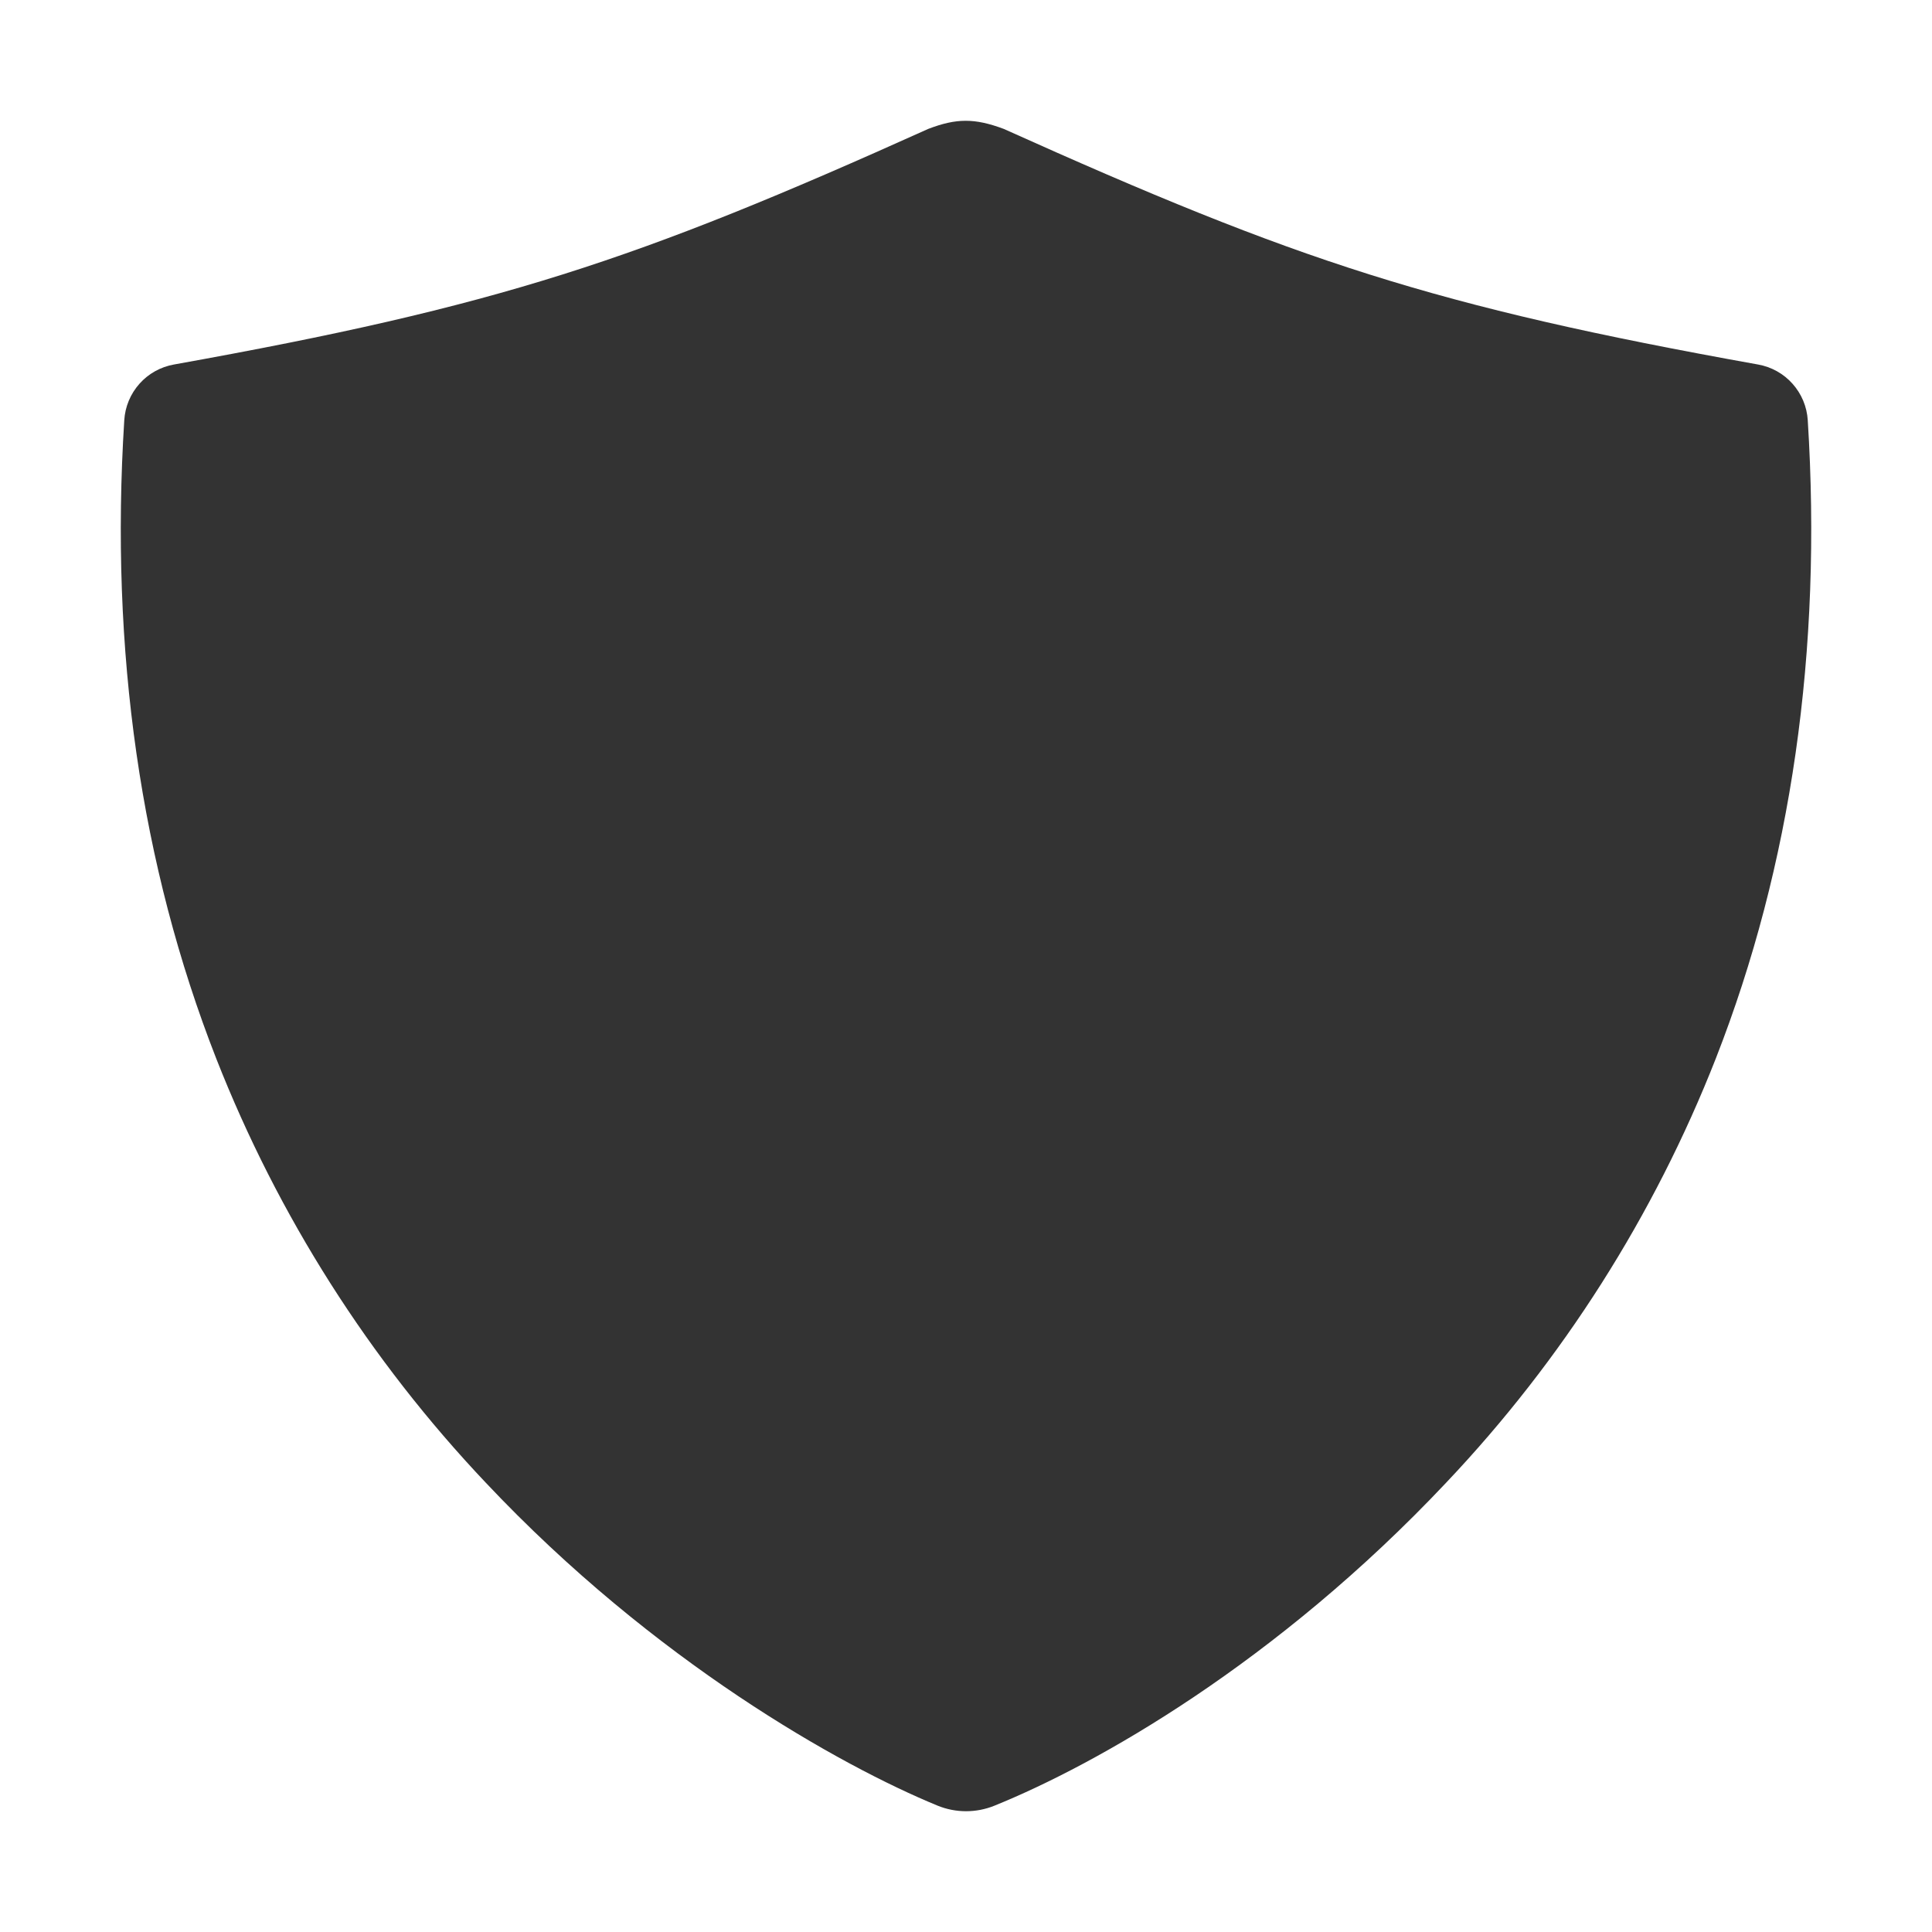 <svg width="71" height="71" viewBox="0 0 71 71" fill="none" xmlns="http://www.w3.org/2000/svg">
<path d="M66.434 15.441C66.403 14.945 66.206 14.474 65.875 14.103C65.545 13.732 65.099 13.483 64.61 13.396C52.68 11.257 47.66 9.585 36.887 4.737C35.811 4.336 35.144 4.343 34.113 4.737C23.34 9.59 18.32 11.255 6.39 13.396C5.901 13.483 5.455 13.732 5.125 14.103C4.794 14.474 4.598 14.945 4.567 15.441C4.033 23.914 5.168 31.804 7.945 38.897C10.215 44.681 13.578 49.974 17.85 54.486C24.044 61.063 30.913 64.903 34.455 66.356C35.126 66.63 35.878 66.63 36.55 66.356C40.294 64.841 46.907 61.111 53.15 54.483C57.422 49.972 60.785 44.68 63.056 38.897C65.832 31.806 66.968 23.914 66.434 15.441Z" fill="#333333"/>
</svg>
